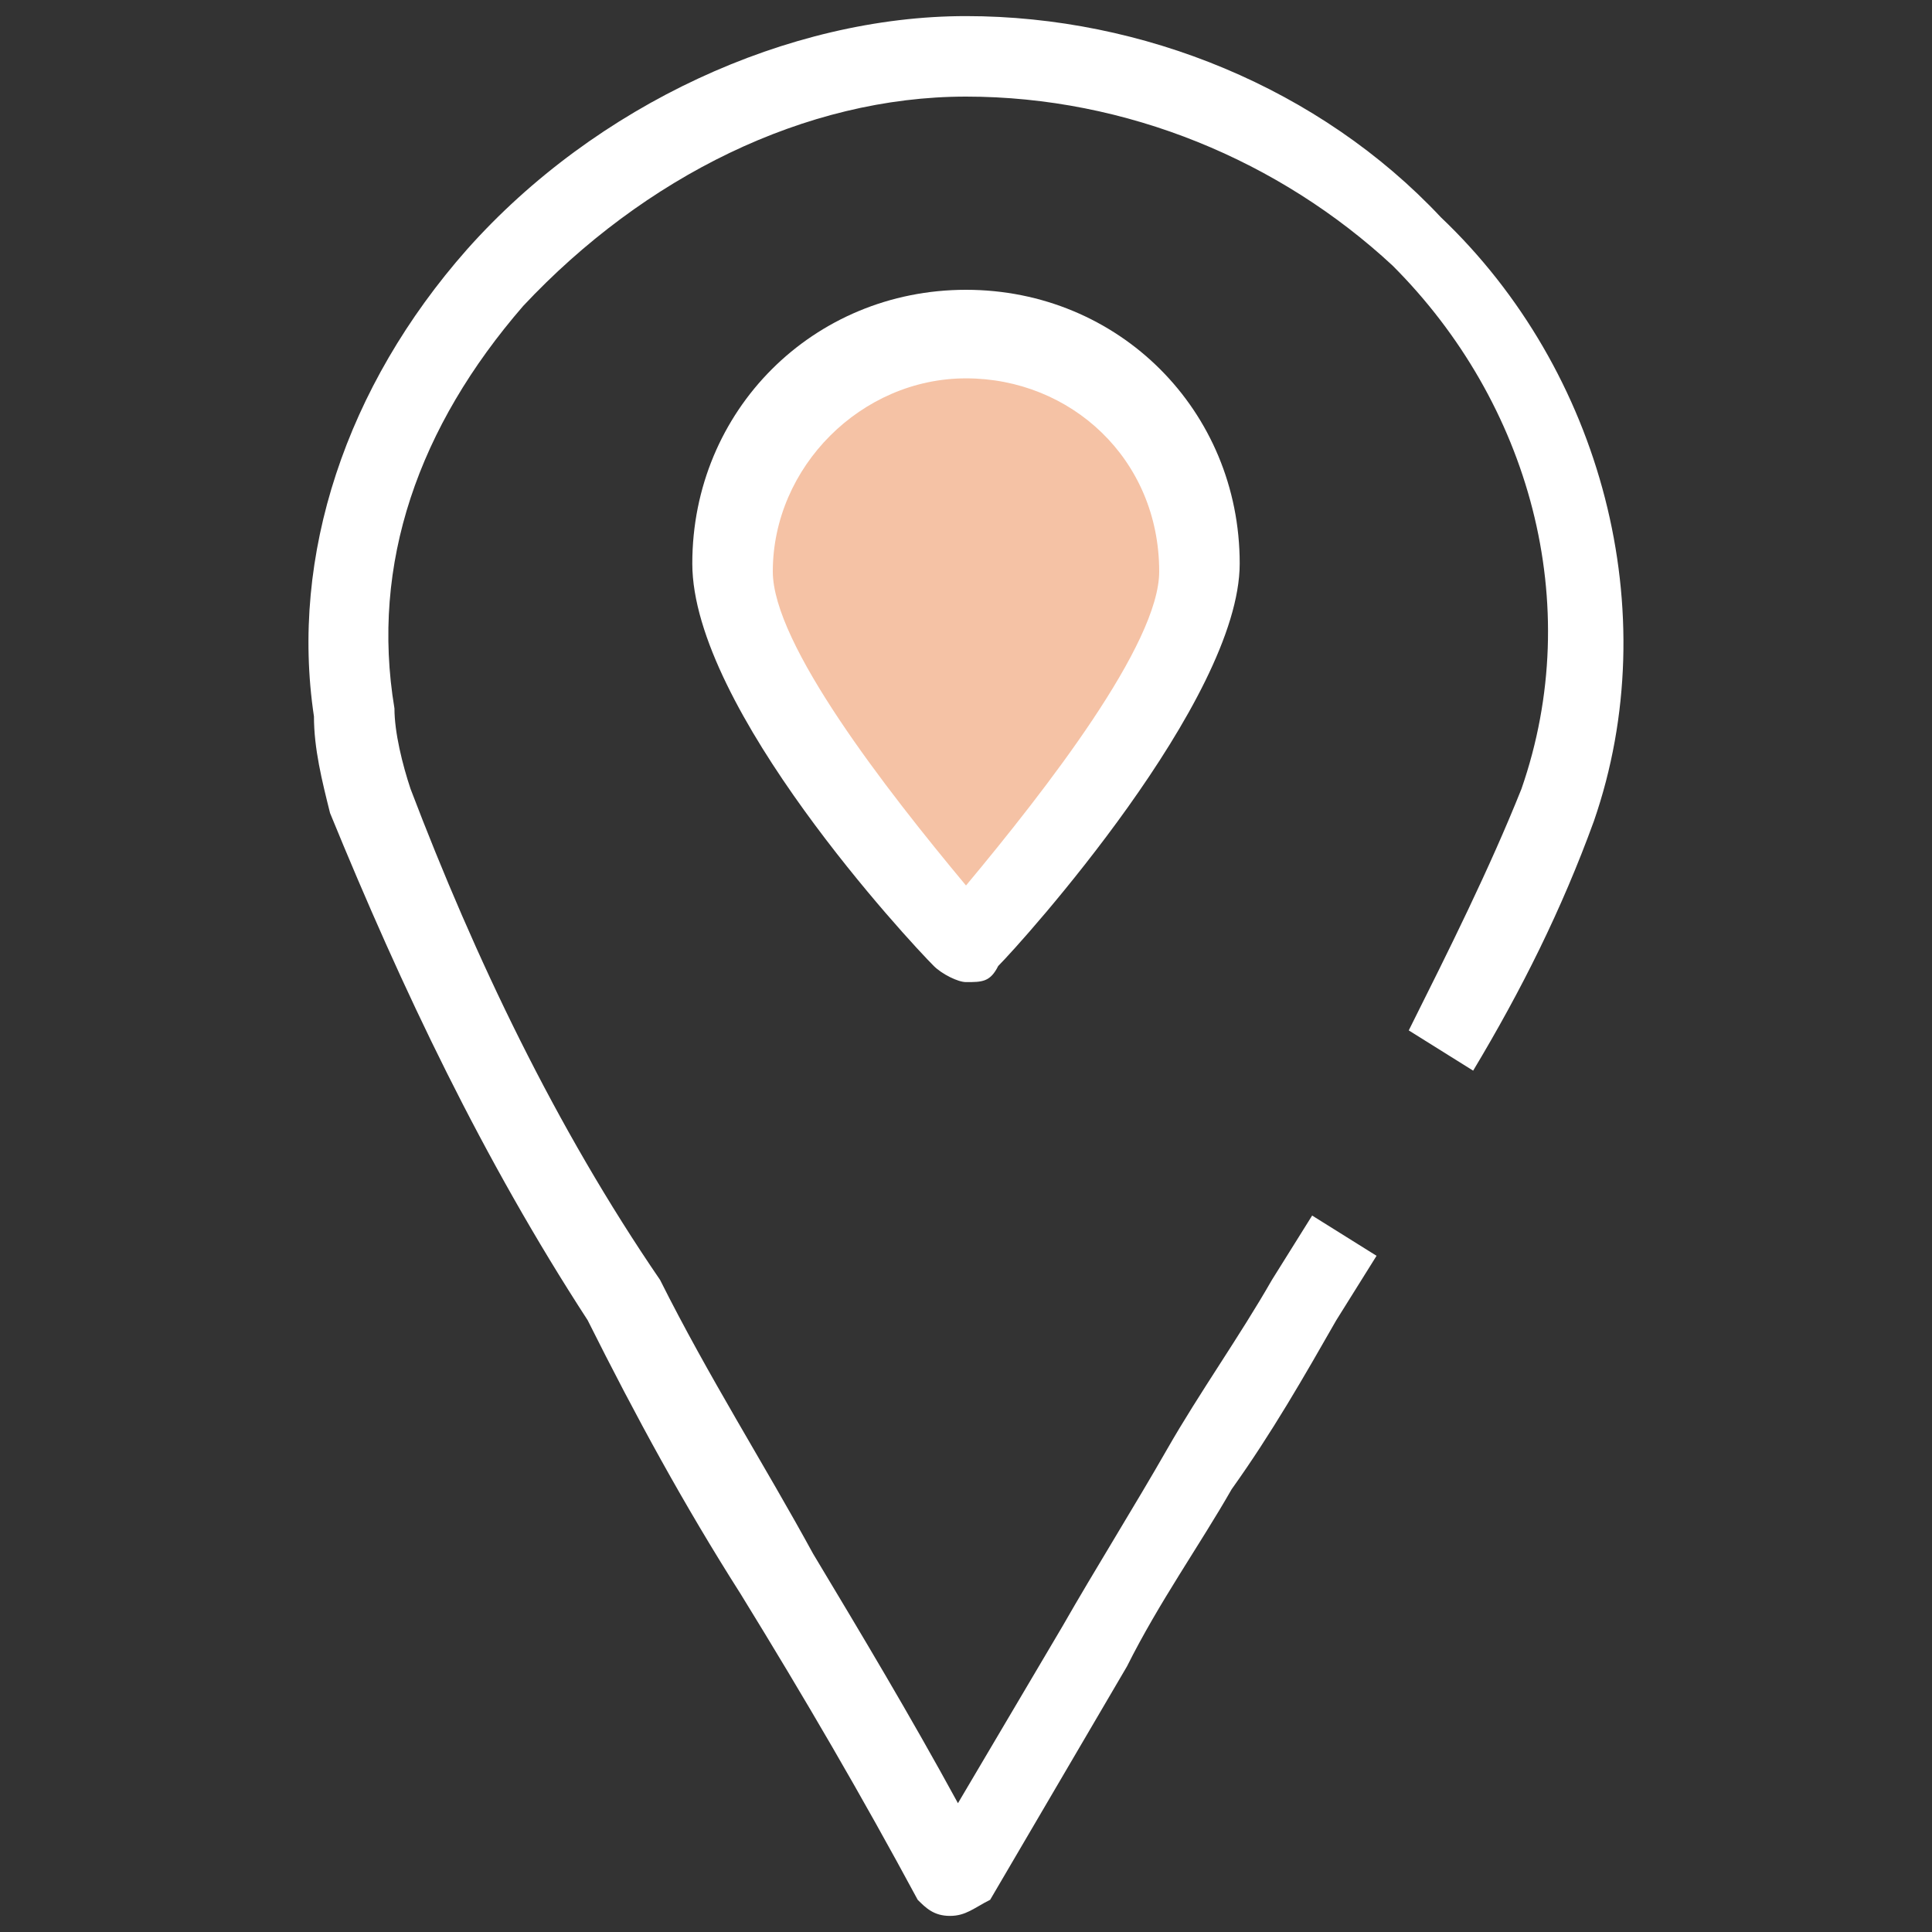 <svg version="1.1" id="Layer_1" xmlns="http://www.w3.org/2000/svg" xmlns:xlink="http://www.w3.org/1999/xlink" x="0px" y="0px"
	 width="24px" height="24px" viewBox="-59 7 24 24" style="enable-background:new -59 7 24 24;" xml:space="preserve">
<rect x="-59" y="7" width="24" height="24" fill="#333333" stroke="none"/>
<style type="text/css">
	.st0{fill:#F5C2A5;}
	.st1{fill:#FFF;}
</style>
<g id="XMLID_110_">
	<path id="XMLID_1228_" class="st1" d="M-47.2,30.8L-47.2,30.8c-0.2,0-0.3-0.1-0.4-0.2c-0.7-1.3-1.4-2.5-2.2-3.8c-0.7-1.1-1.3-2.2-1.9-3.4
		c-1.3-2-2.3-4.1-3.2-6.3c-0.1-0.4-0.2-0.8-0.2-1.2c-0.3-2,0.4-4.1,1.9-5.8c1.6-1.8,4-2.9,6.2-2.9s4.4,0.9,5.9,2.5
		c2,1.9,2.8,4.9,1.9,7.5c-0.4,1.1-0.9,2.1-1.5,3.1l-0.8-0.5c0.5-1,1-2,1.4-3c0.8-2.3,0.1-4.8-1.6-6.5C-43.1,9-45,8.2-47,8.2
		s-4,1-5.5,2.6c-1.3,1.5-1.9,3.2-1.6,5c0,0.3,0.1,0.7,0.2,1c0.8,2.1,1.8,4.2,3.1,6.1c0.6,1.2,1.3,2.3,1.9,3.4c0.6,1,1.2,2,1.8,3.1
		l0,0l1.3-2.2c0.4-0.7,0.9-1.5,1.3-2.2s0.9-1.4,1.3-2.1l0.5-0.8l0.8,0.5l-0.5,0.8c-0.4,0.7-0.8,1.4-1.3,2.1
		c-0.4,0.7-0.9,1.4-1.3,2.2l-1.7,2.9C-46.9,30.7-47,30.8-47.2,30.8z"/>
	<g id="XMLID_1227_">
		<path id="XMLID_525_" class="st0" d="M-44.1,14.1c0,1.6-2.9,4.7-2.9,4.7s-2.9-3.1-2.9-4.7s1.3-2.9,2.9-2.9S-44.1,12.5-44.1,14.1z"
			/>
		<path id="XMLID_526_" class="st1" d="M-47,19.2c-0.1,0-0.3-0.1-0.4-0.2c-0.3-0.3-3-3.2-3-5c0-1.9,1.5-3.4,3.4-3.4s3.4,1.5,3.4,3.4
			c0,1.7-2.7,4.7-3,5C-46.7,19.2-46.8,19.2-47,19.2z M-47,11.7c-1.3,0-2.4,1.1-2.4,2.4c0,0.9,1.4,2.7,2.4,3.9c1-1.2,2.4-3,2.4-3.9
			C-44.6,12.7-45.7,11.7-47,11.7z"/>
	</g>
</g>
</svg>
